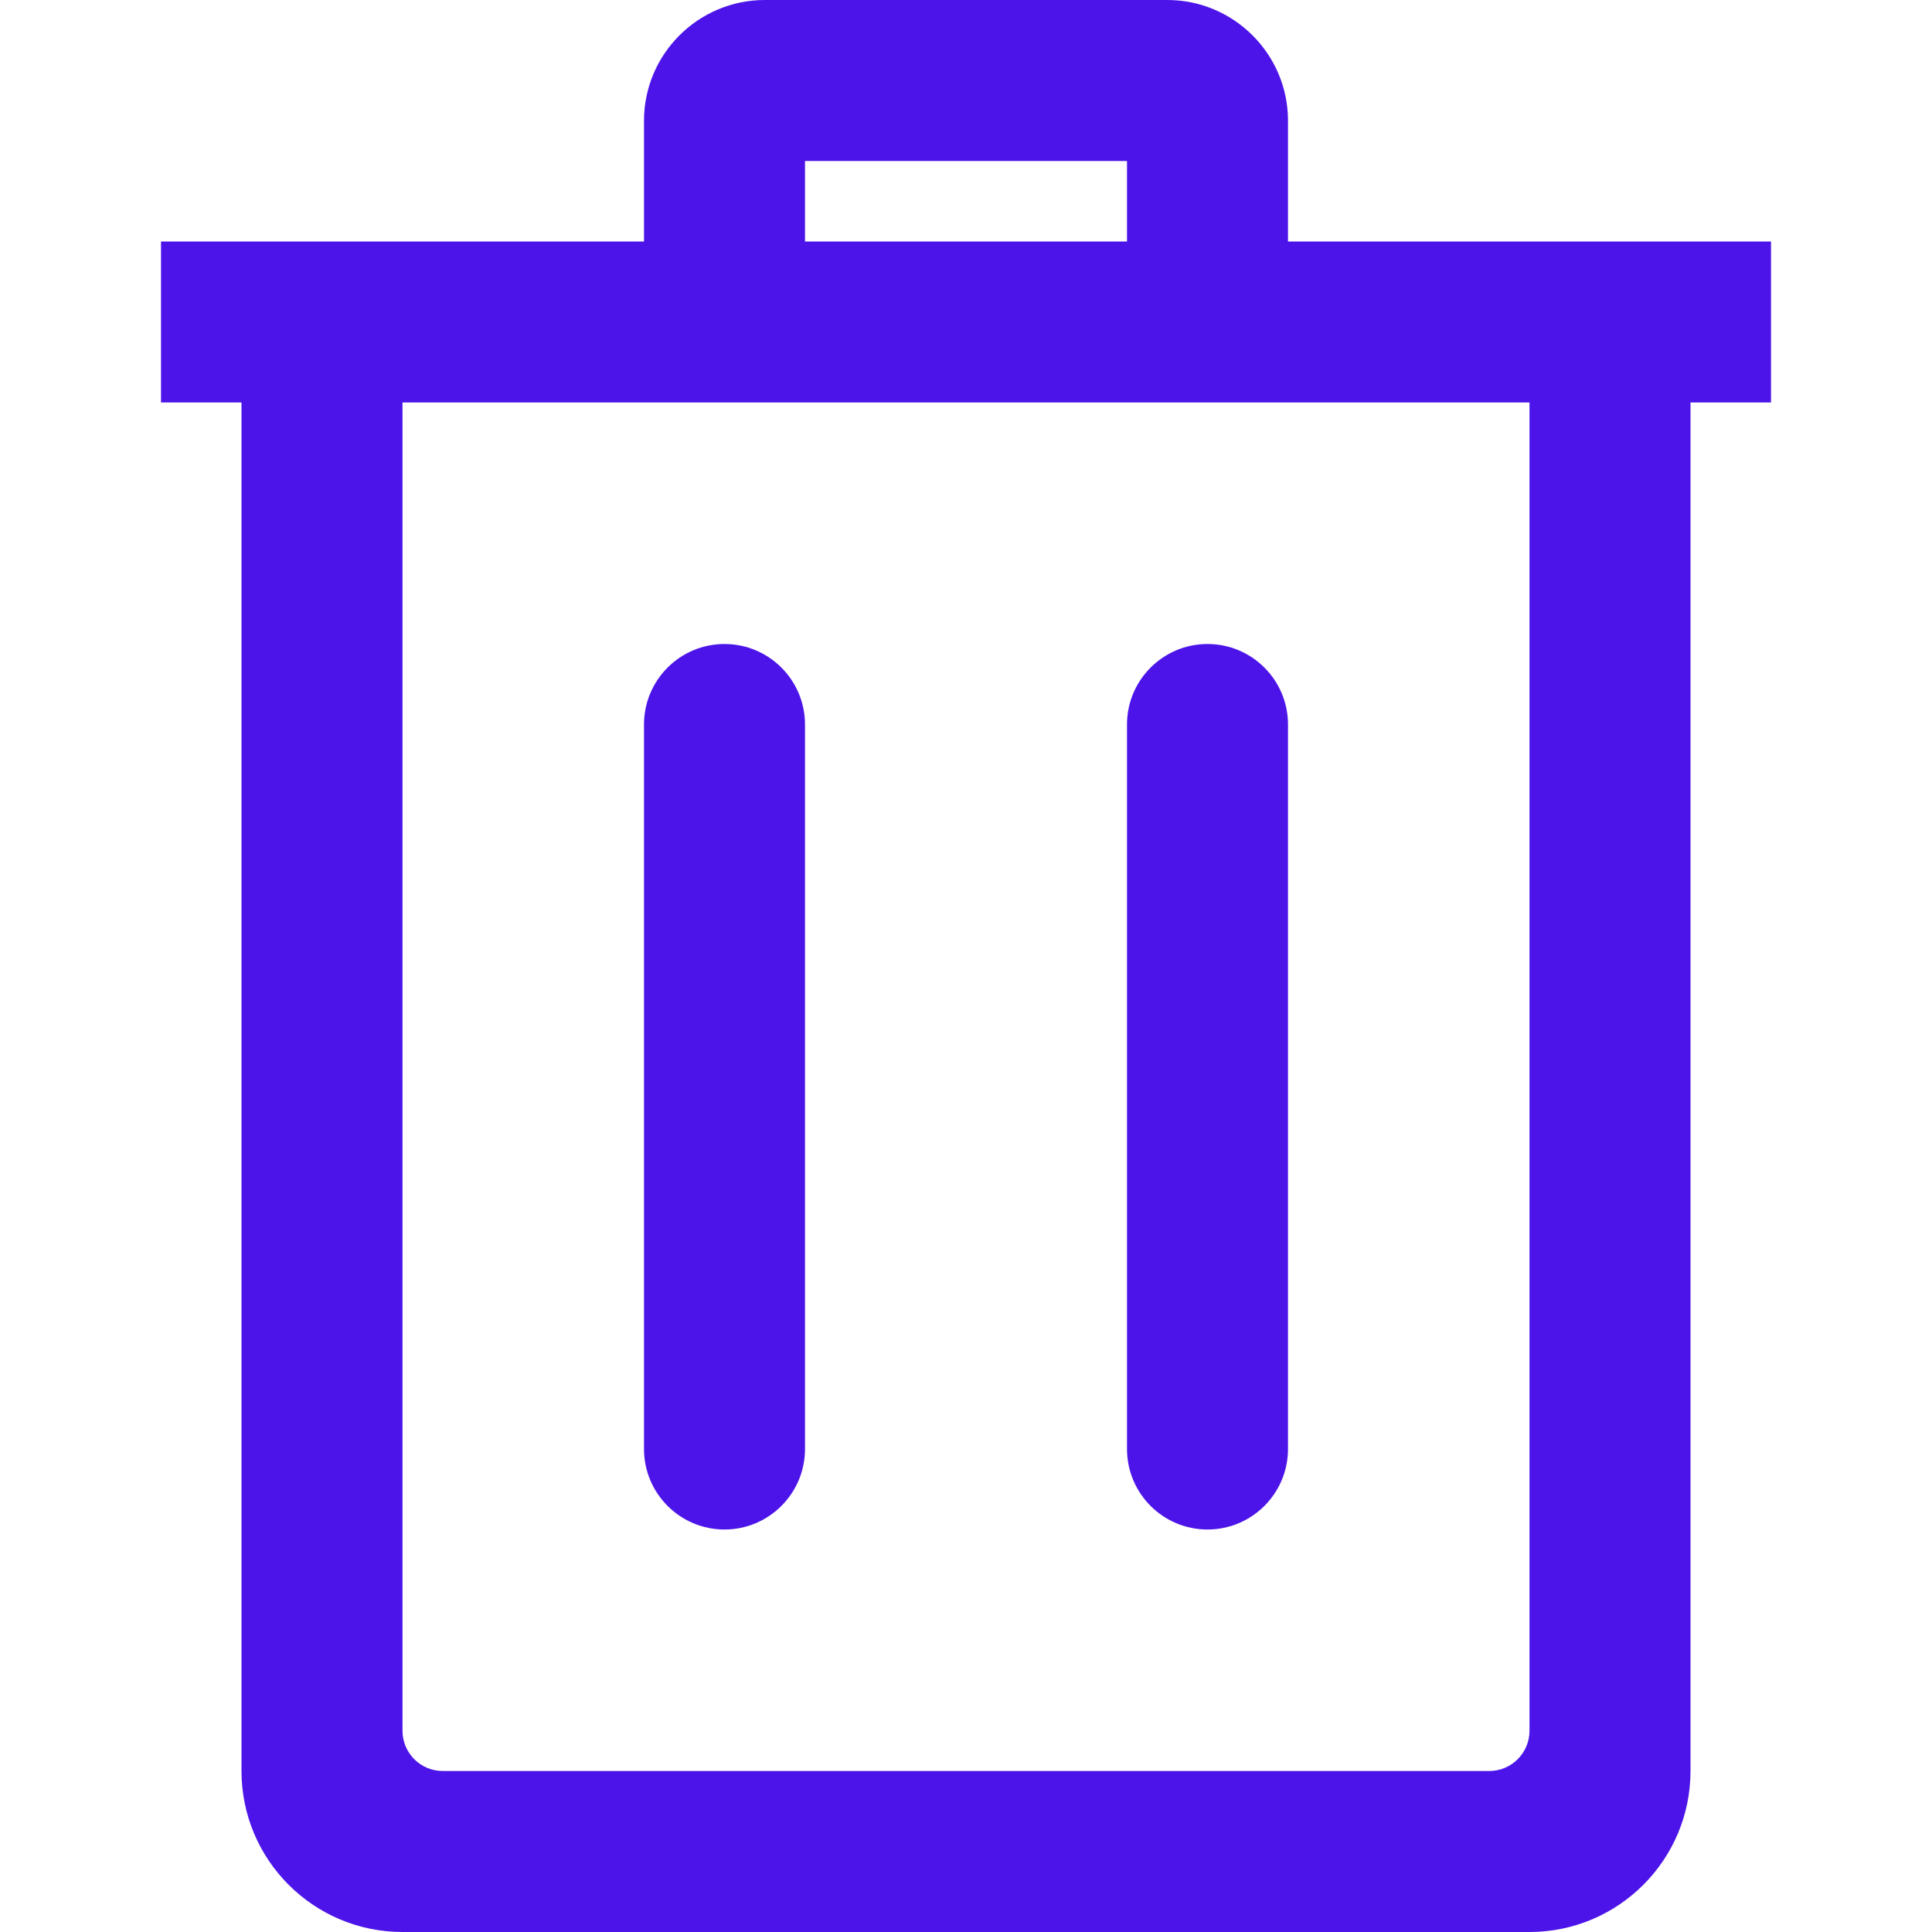 <svg width="24" height="24" viewBox="0 0 24 24" fill="none" xmlns="http://www.w3.org/2000/svg">
<path fill-rule="evenodd" clip-rule="evenodd" d="M19 24H5C3.896 24 3 23.104 3 22V5H2V3H8V1.5C8 0.673 8.673 0 9.5 0H14.5C15.325 0 16 0.671 16 1.5V3H22V5H21V22C21 23.104 20.104 24 19 24ZM19 5H5V21.5C5 21.776 5.224 22 5.5 22H18.5C18.776 22 19 21.776 19 21.5V5ZM10 9C10 8.448 9.552 8 9 8C8.448 8 8 8.448 8 9V18C8 18.552 8.448 19 9 19C9.552 19 10 18.552 10 18V9ZM16 9C16 8.448 15.552 8 15 8C14.448 8 14 8.448 14 9V18C14 18.552 14.448 19 15 19C15.552 19 16 18.552 16 18V9ZM14 2H10V3H14V2Z" fill="#4C14E9"/>
</svg>
